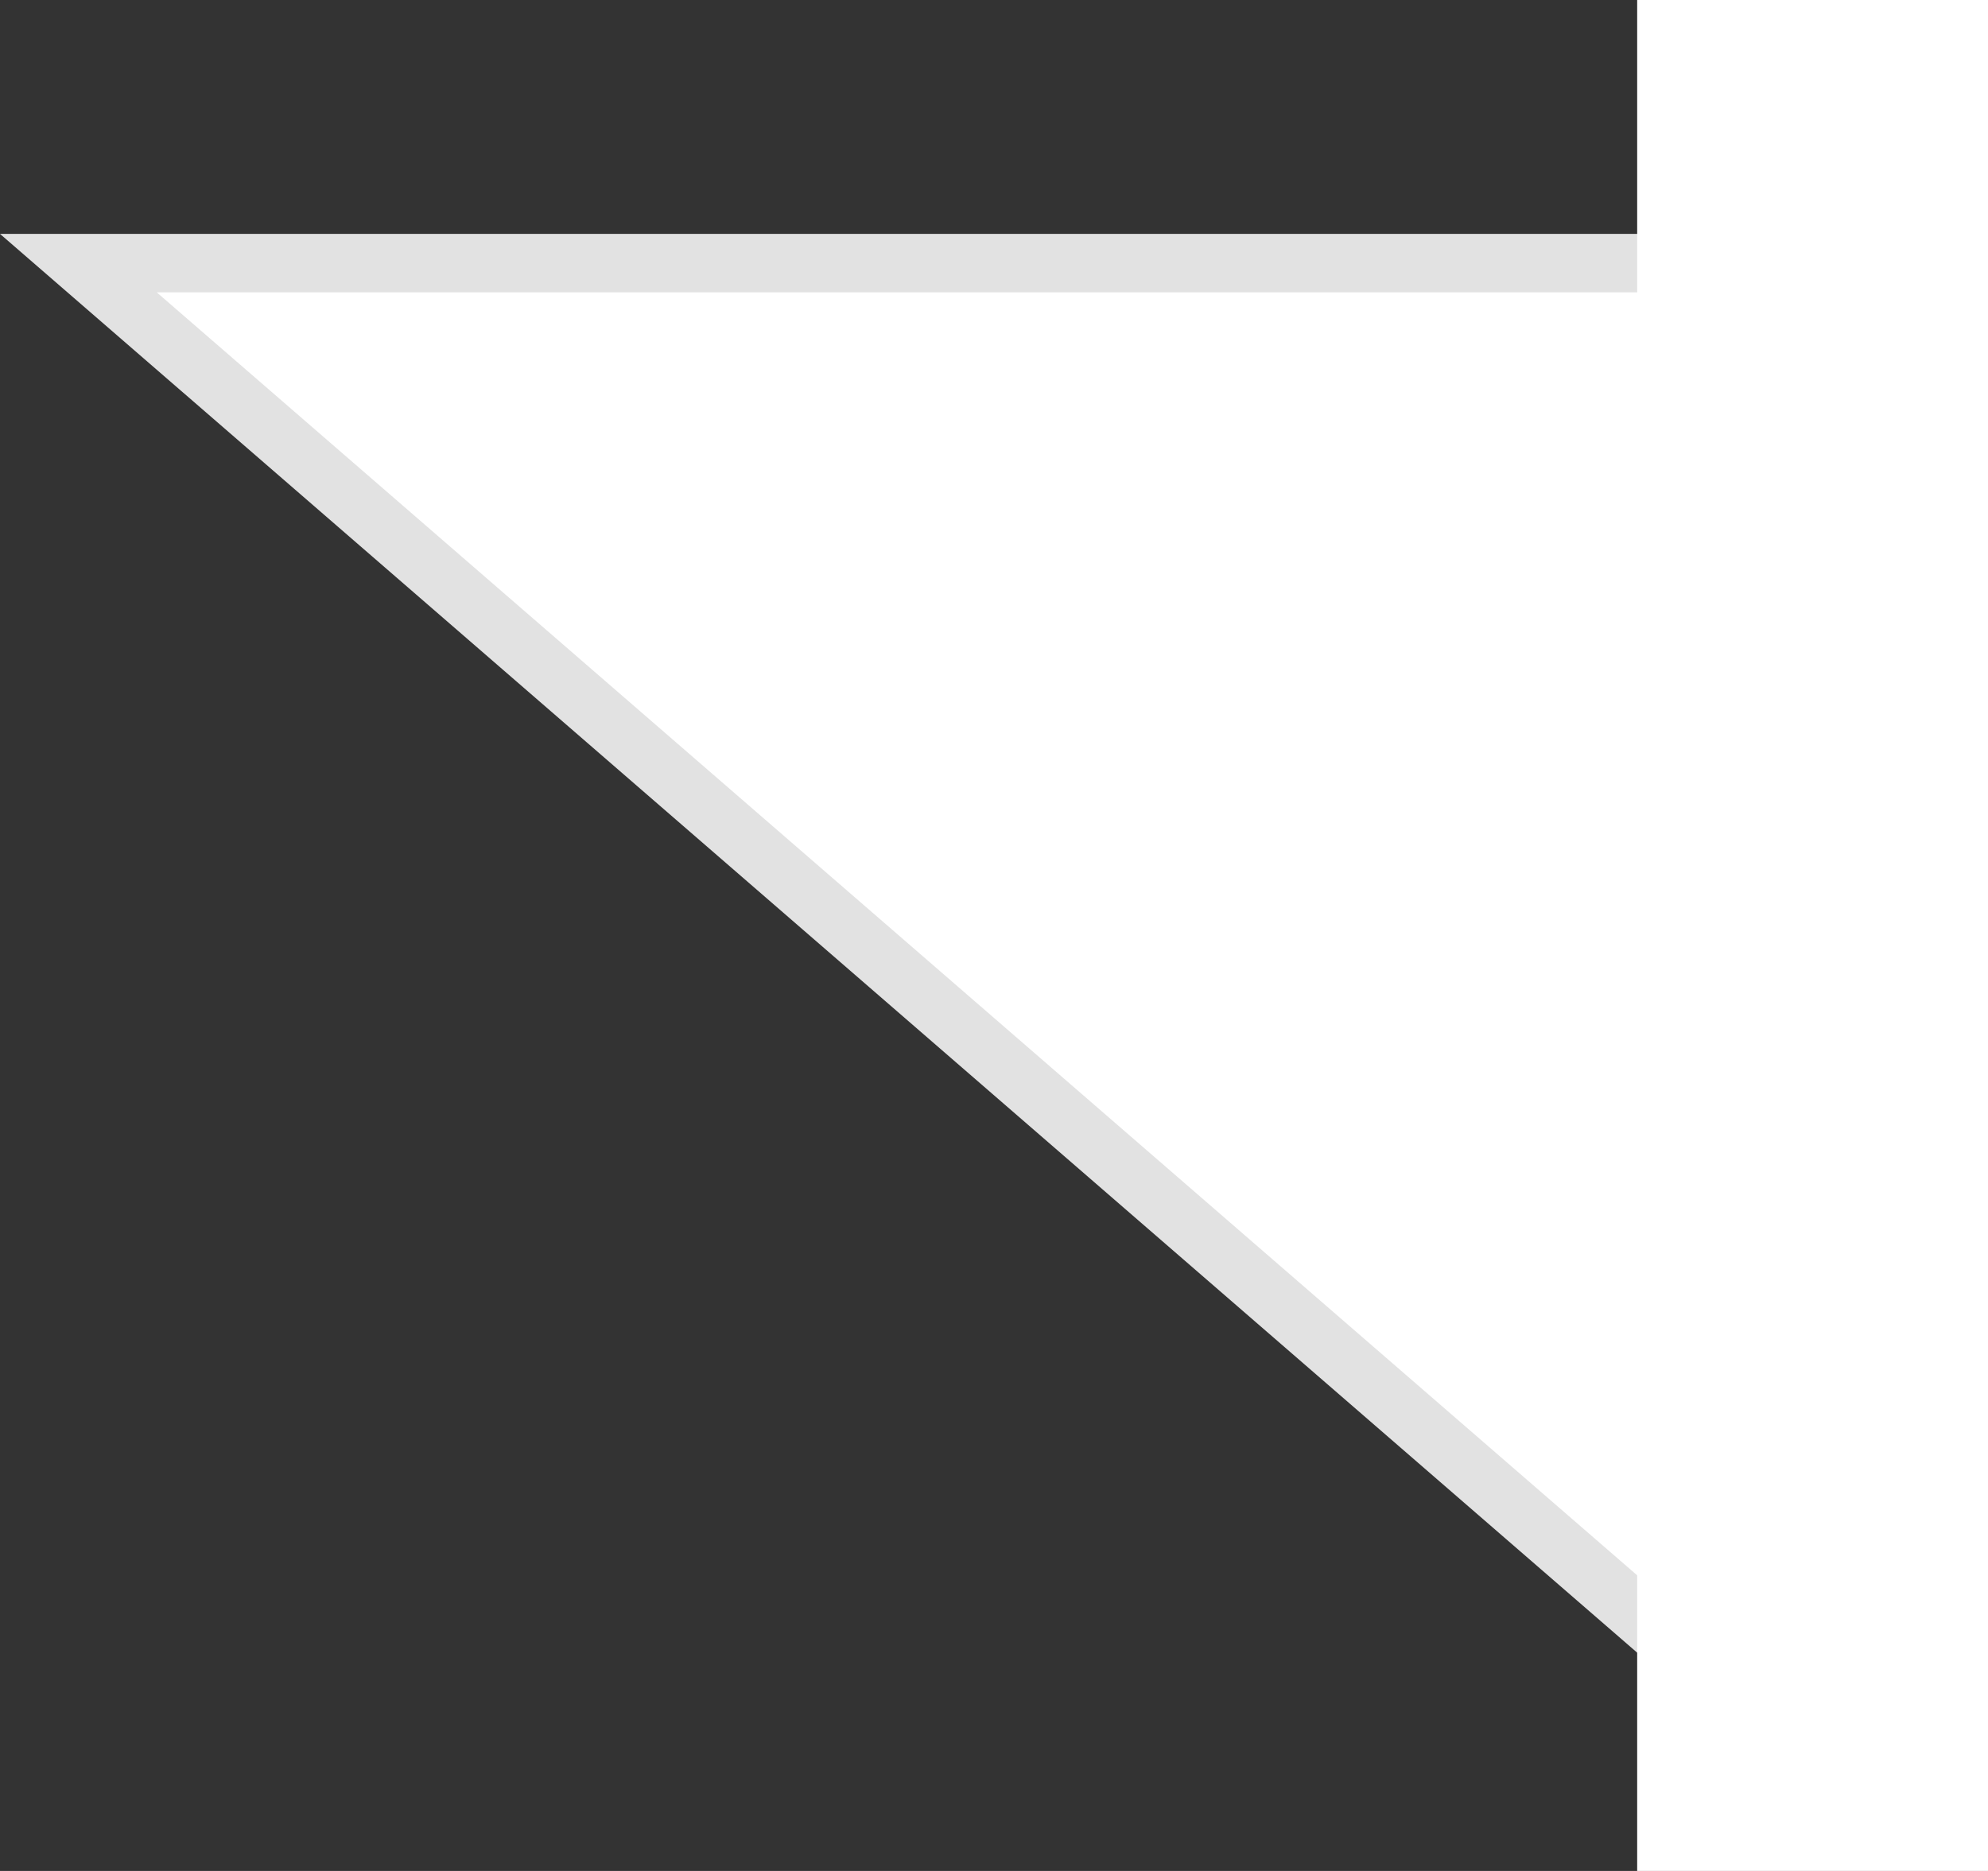 <svg width="34" height="32" viewBox="0 0 34 32" fill="none" xmlns="http://www.w3.org/2000/svg">
<rect x="0" y="0" width="34" height="32" fill="#333333" stroke="none"/>
<path d="M29.5 28.905L1.34 4.5L29.5 4.5L29.5 28.905Z" fill="white" stroke="#E2E2E2"/>
<rect x="28" width="6" height="32" fill="white"/>
</svg>
